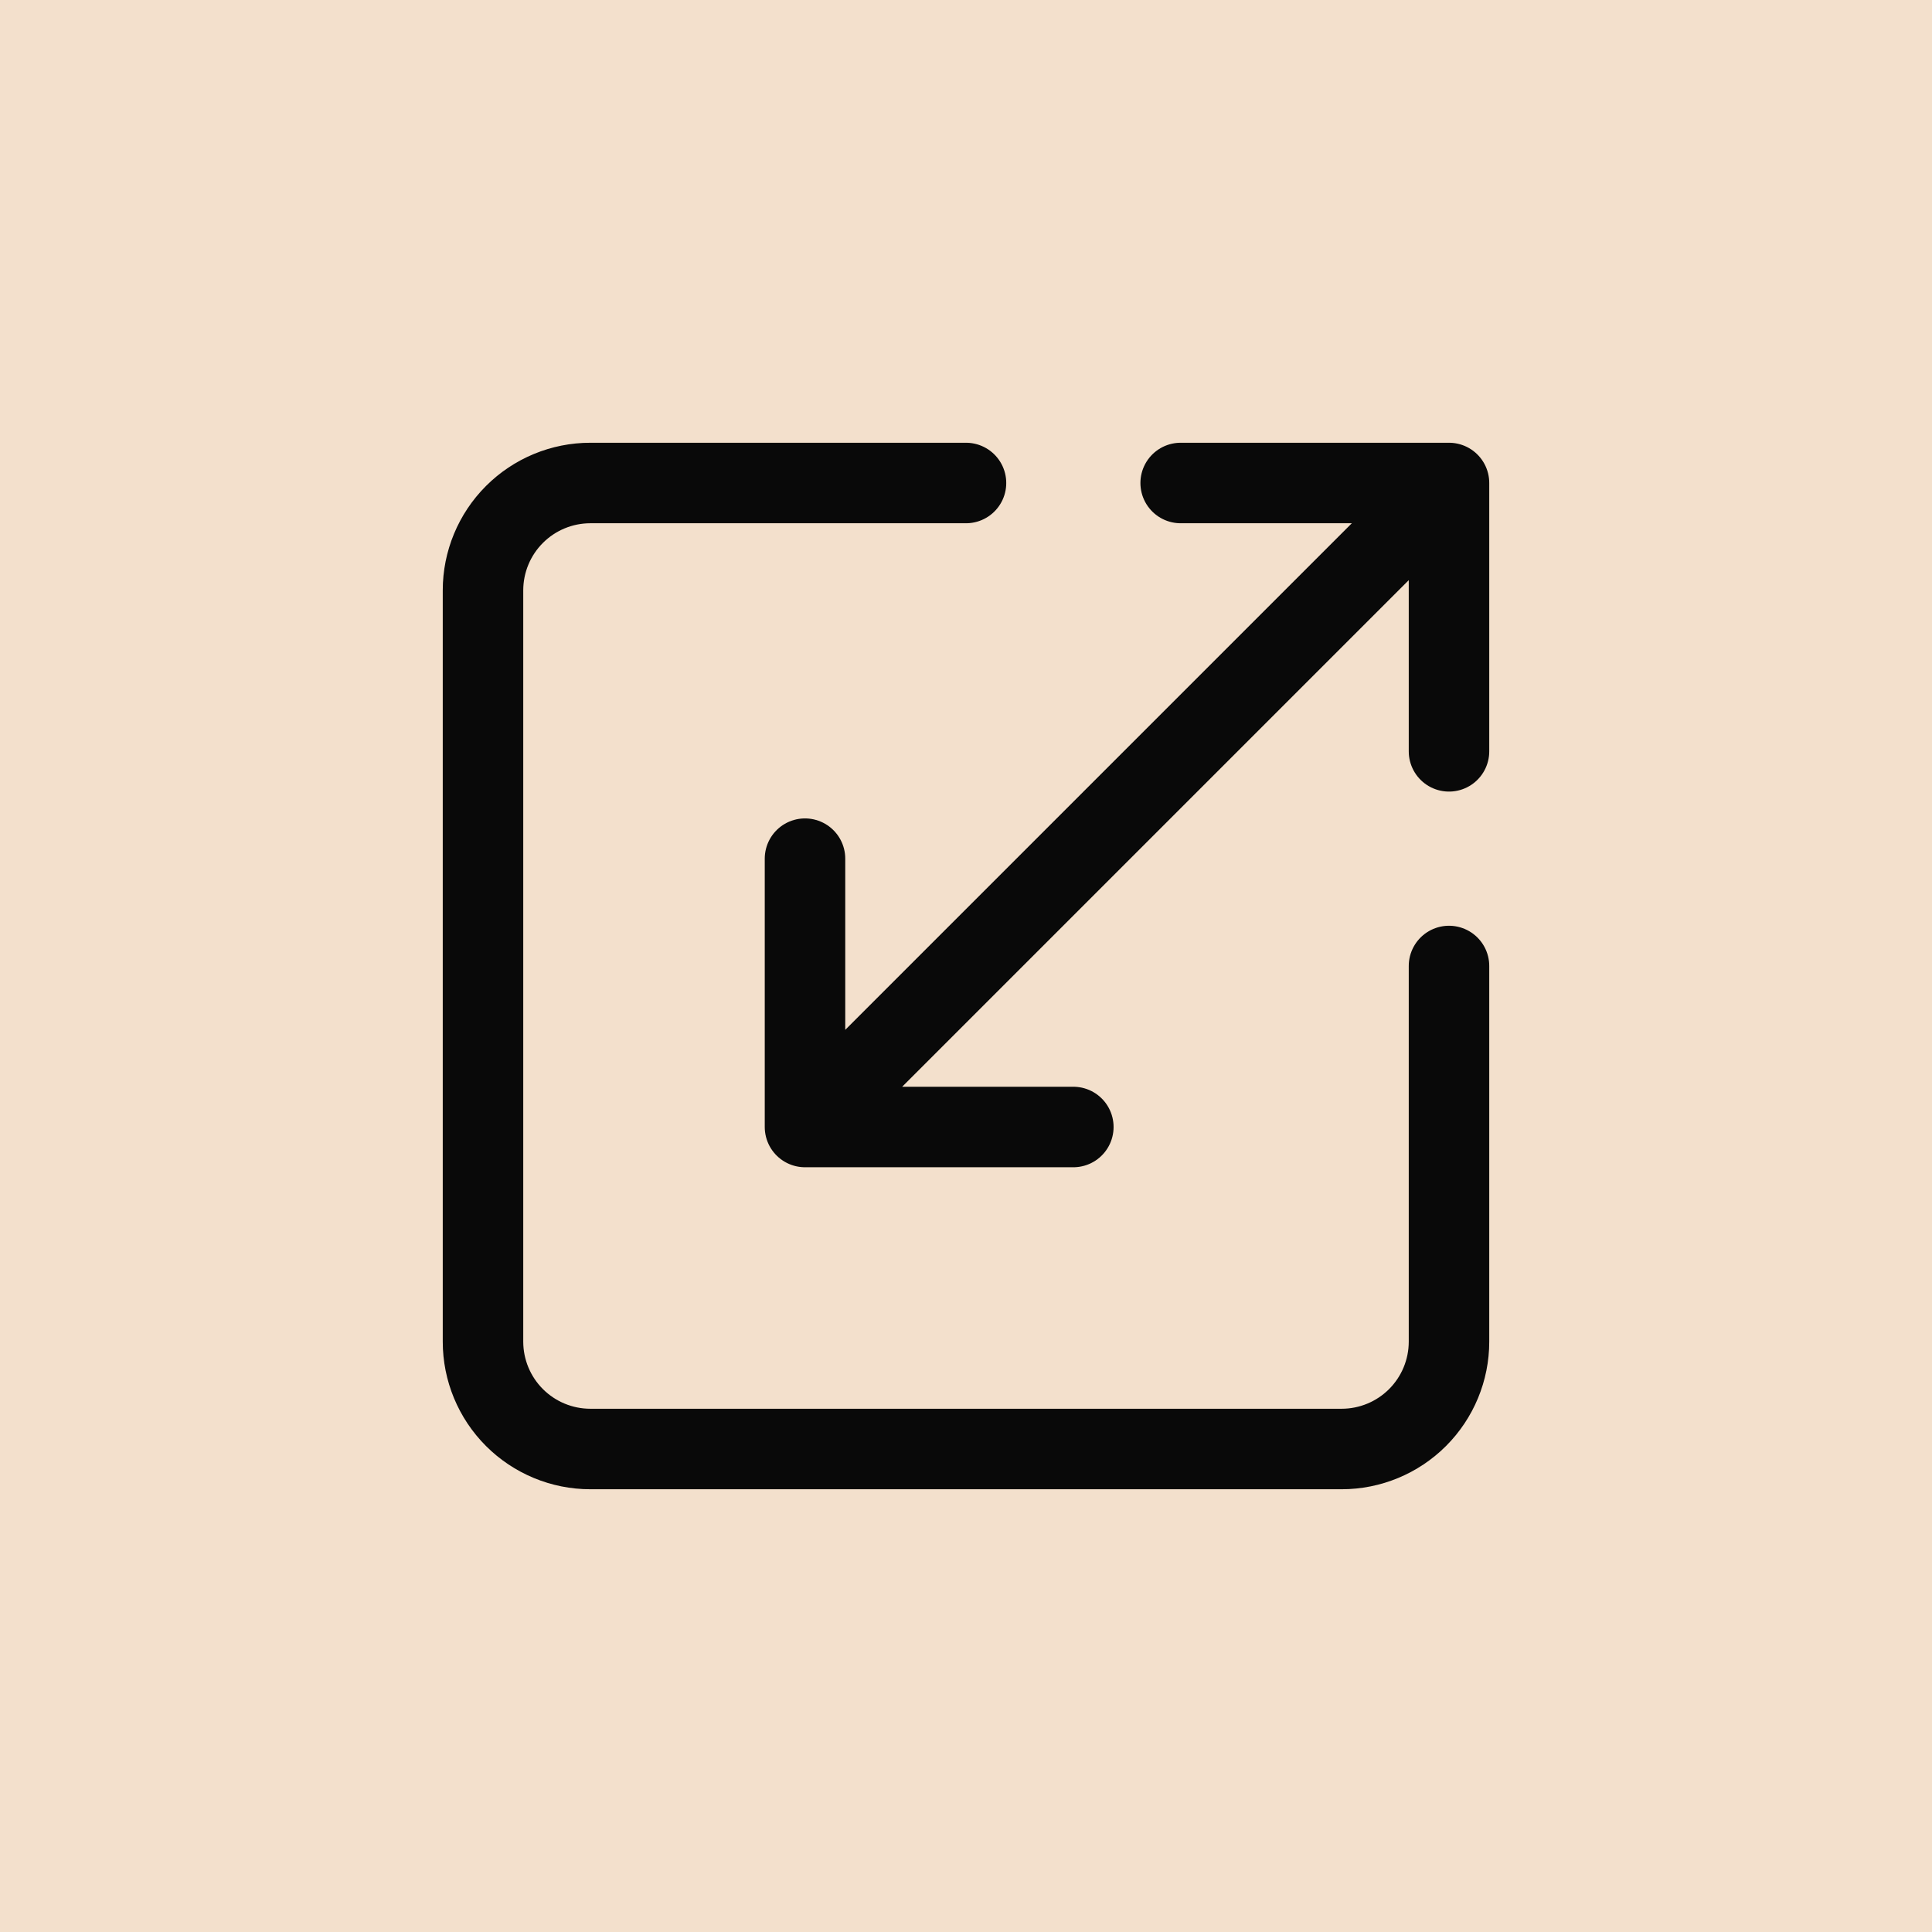 <svg width="36" height="36" viewBox="0 0 36 36" fill="none" xmlns="http://www.w3.org/2000/svg">
<rect width="36" height="36" fill="#F3E0CC"/>
<path d="M18 9H11C10.47 9 9.961 9.211 9.586 9.586C9.211 9.961 9 10.47 9 11V25C9 25.53 9.211 26.039 9.586 26.414C9.961 26.789 10.47 27 11 27H25C25.53 27 26.039 26.789 26.414 26.414C26.789 26.039 27 25.53 27 25V18M20 21H15M15 21V16M15 21L27 9M22 9H27M27 9V14" stroke="#090909" stroke-width="1.5" stroke-linecap="round" stroke-linejoin="round"/>
</svg>
